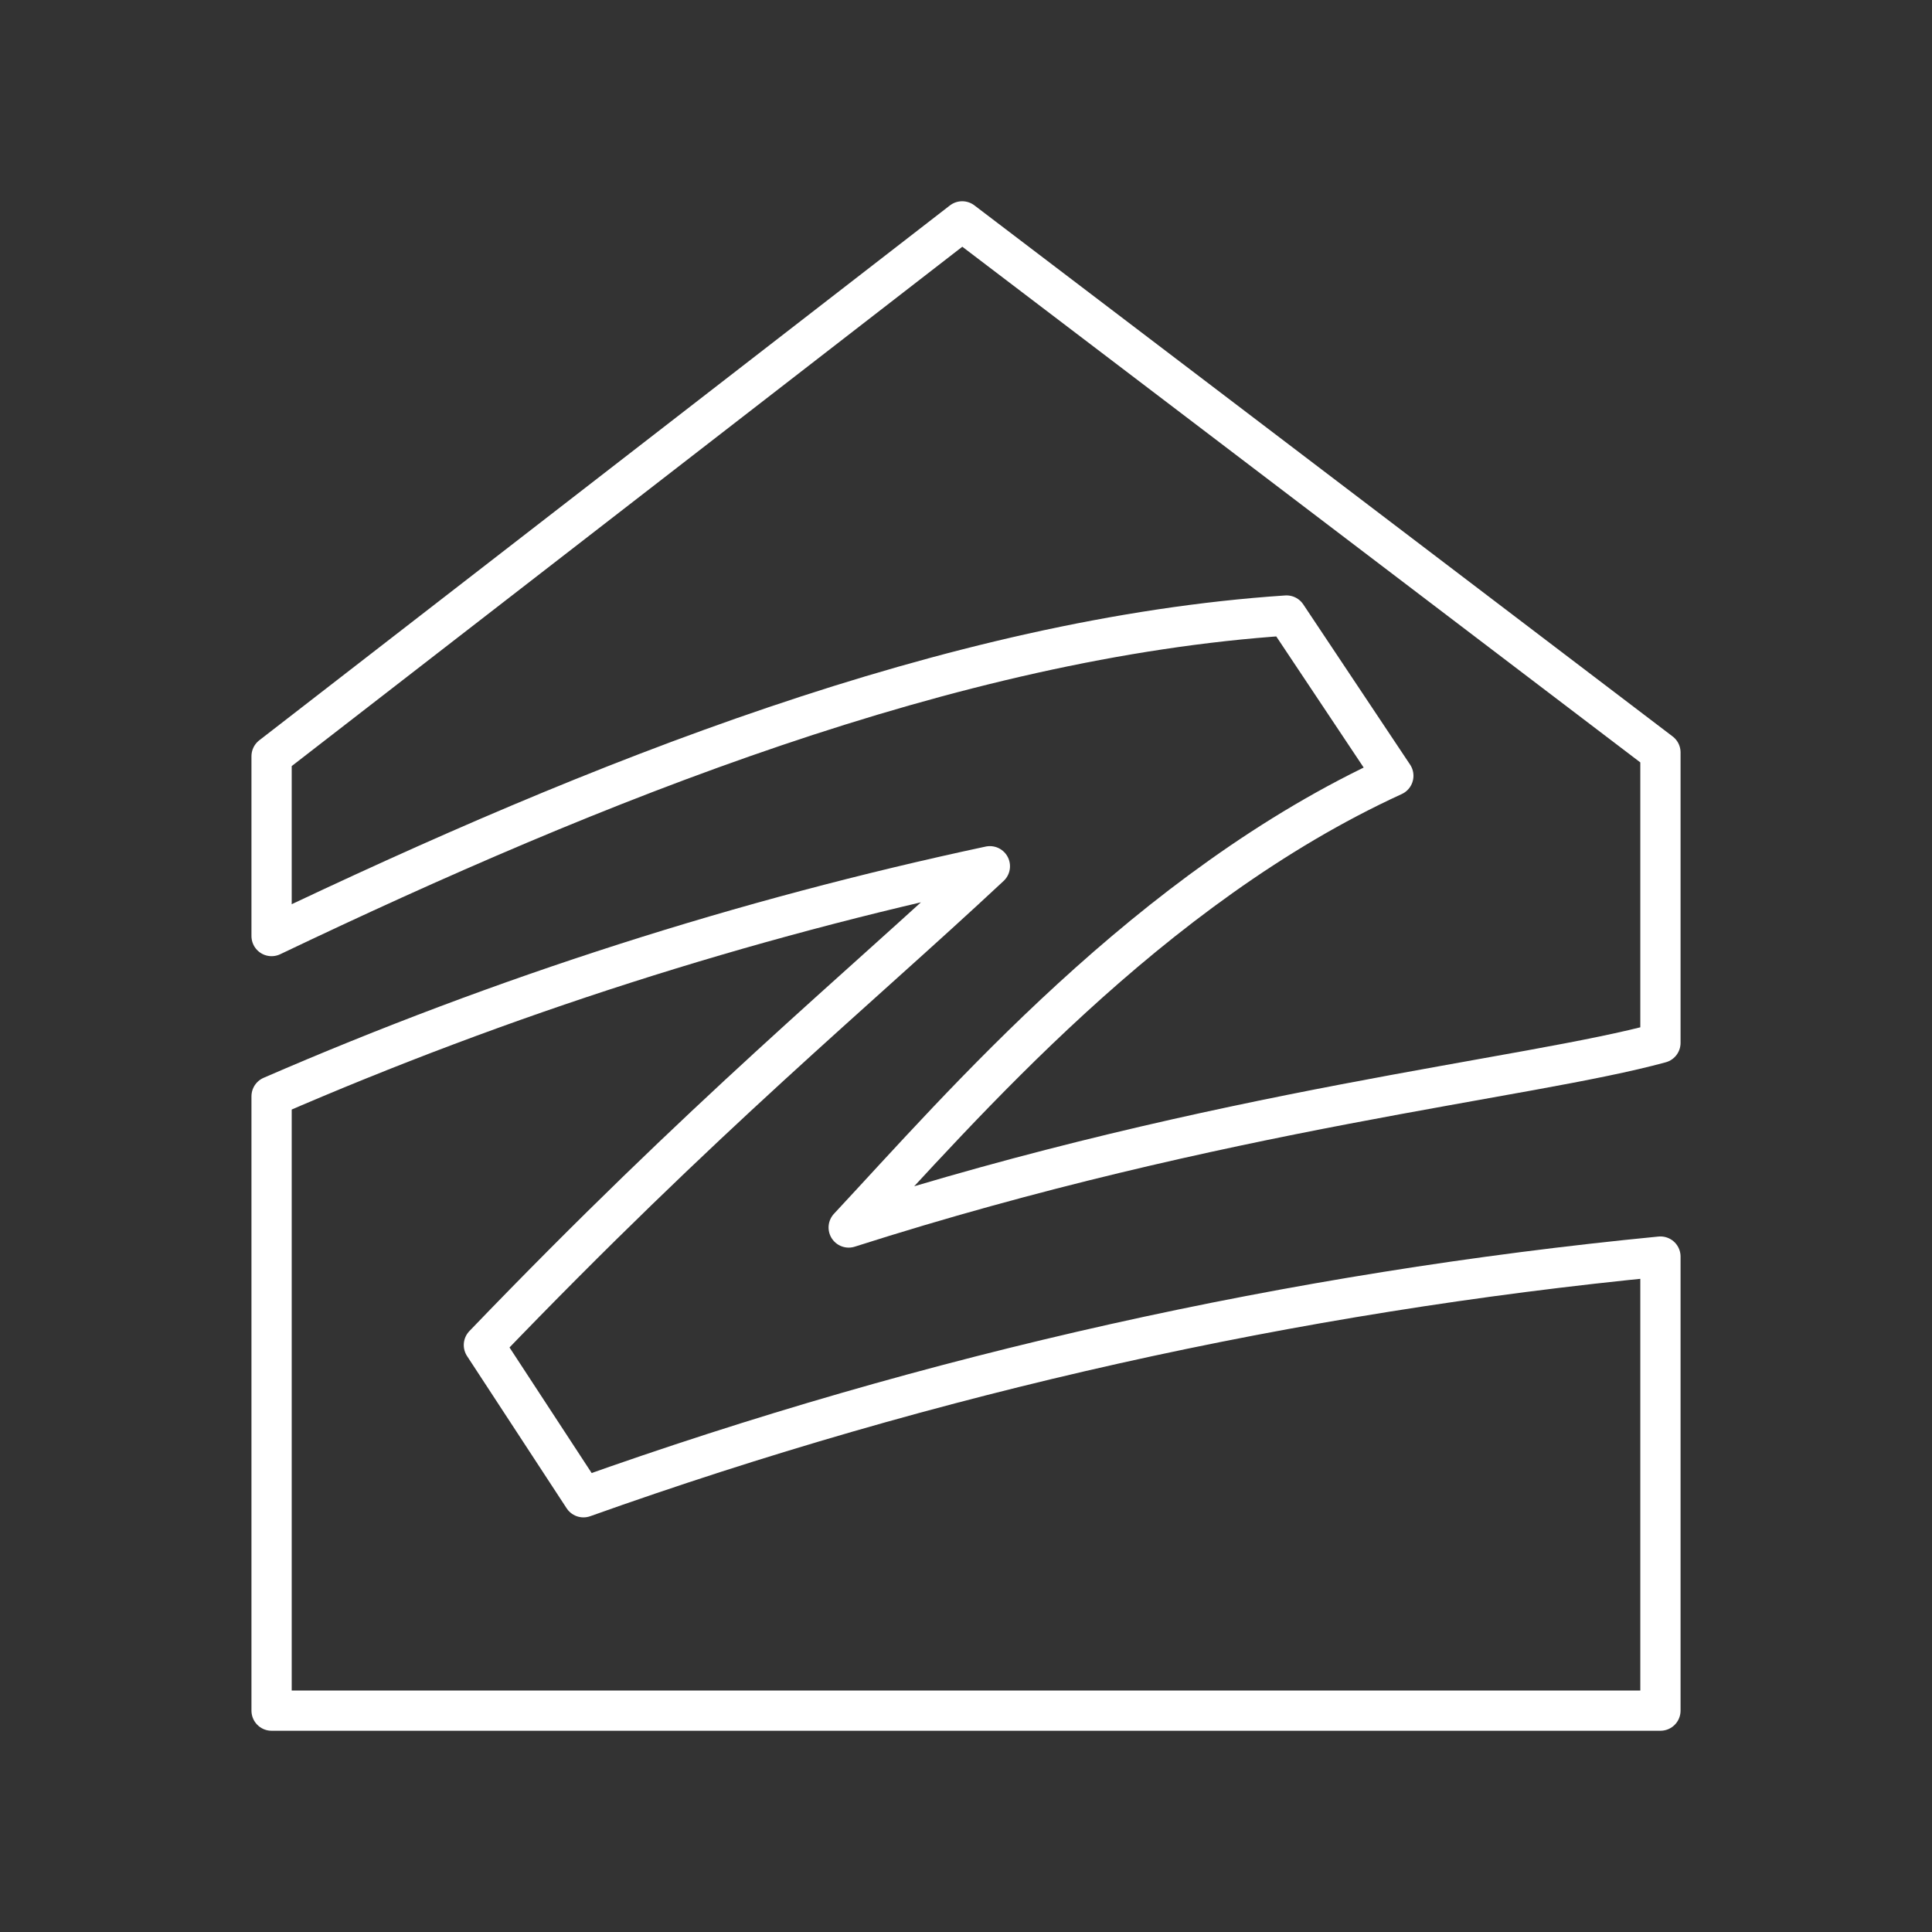 <svg width="100" height="100" viewBox="0 0 100 100" fill="none" xmlns="http://www.w3.org/2000/svg">
<rect x="0" y="0" width="100" height="100" fill="#333333" stroke="none"/>
<path d="M14.057 39.142V48.45C30.755 40.479 49.294 33.012 66.59 31.86L72.119 40.154C59.467 45.95 49.767 57.279 43.928 63.535C63.24 57.364 79.094 55.86 85.944 53.979V38.946L49.803 11.458L14.057 39.142Z" stroke="white" stroke-width="2.083" stroke-linecap="round" stroke-linejoin="round"/>
<path d="M14.057 56.744V88.542H85.944V65.04C66.923 66.894 48.201 71.078 30.2 77.498L25.046 69.619C36.542 57.658 44.194 51.417 51.236 44.837C38.478 47.562 26.024 51.55 14.057 56.744Z" stroke="white" stroke-width="2.083" stroke-linecap="round" stroke-linejoin="round"/>
</svg>
